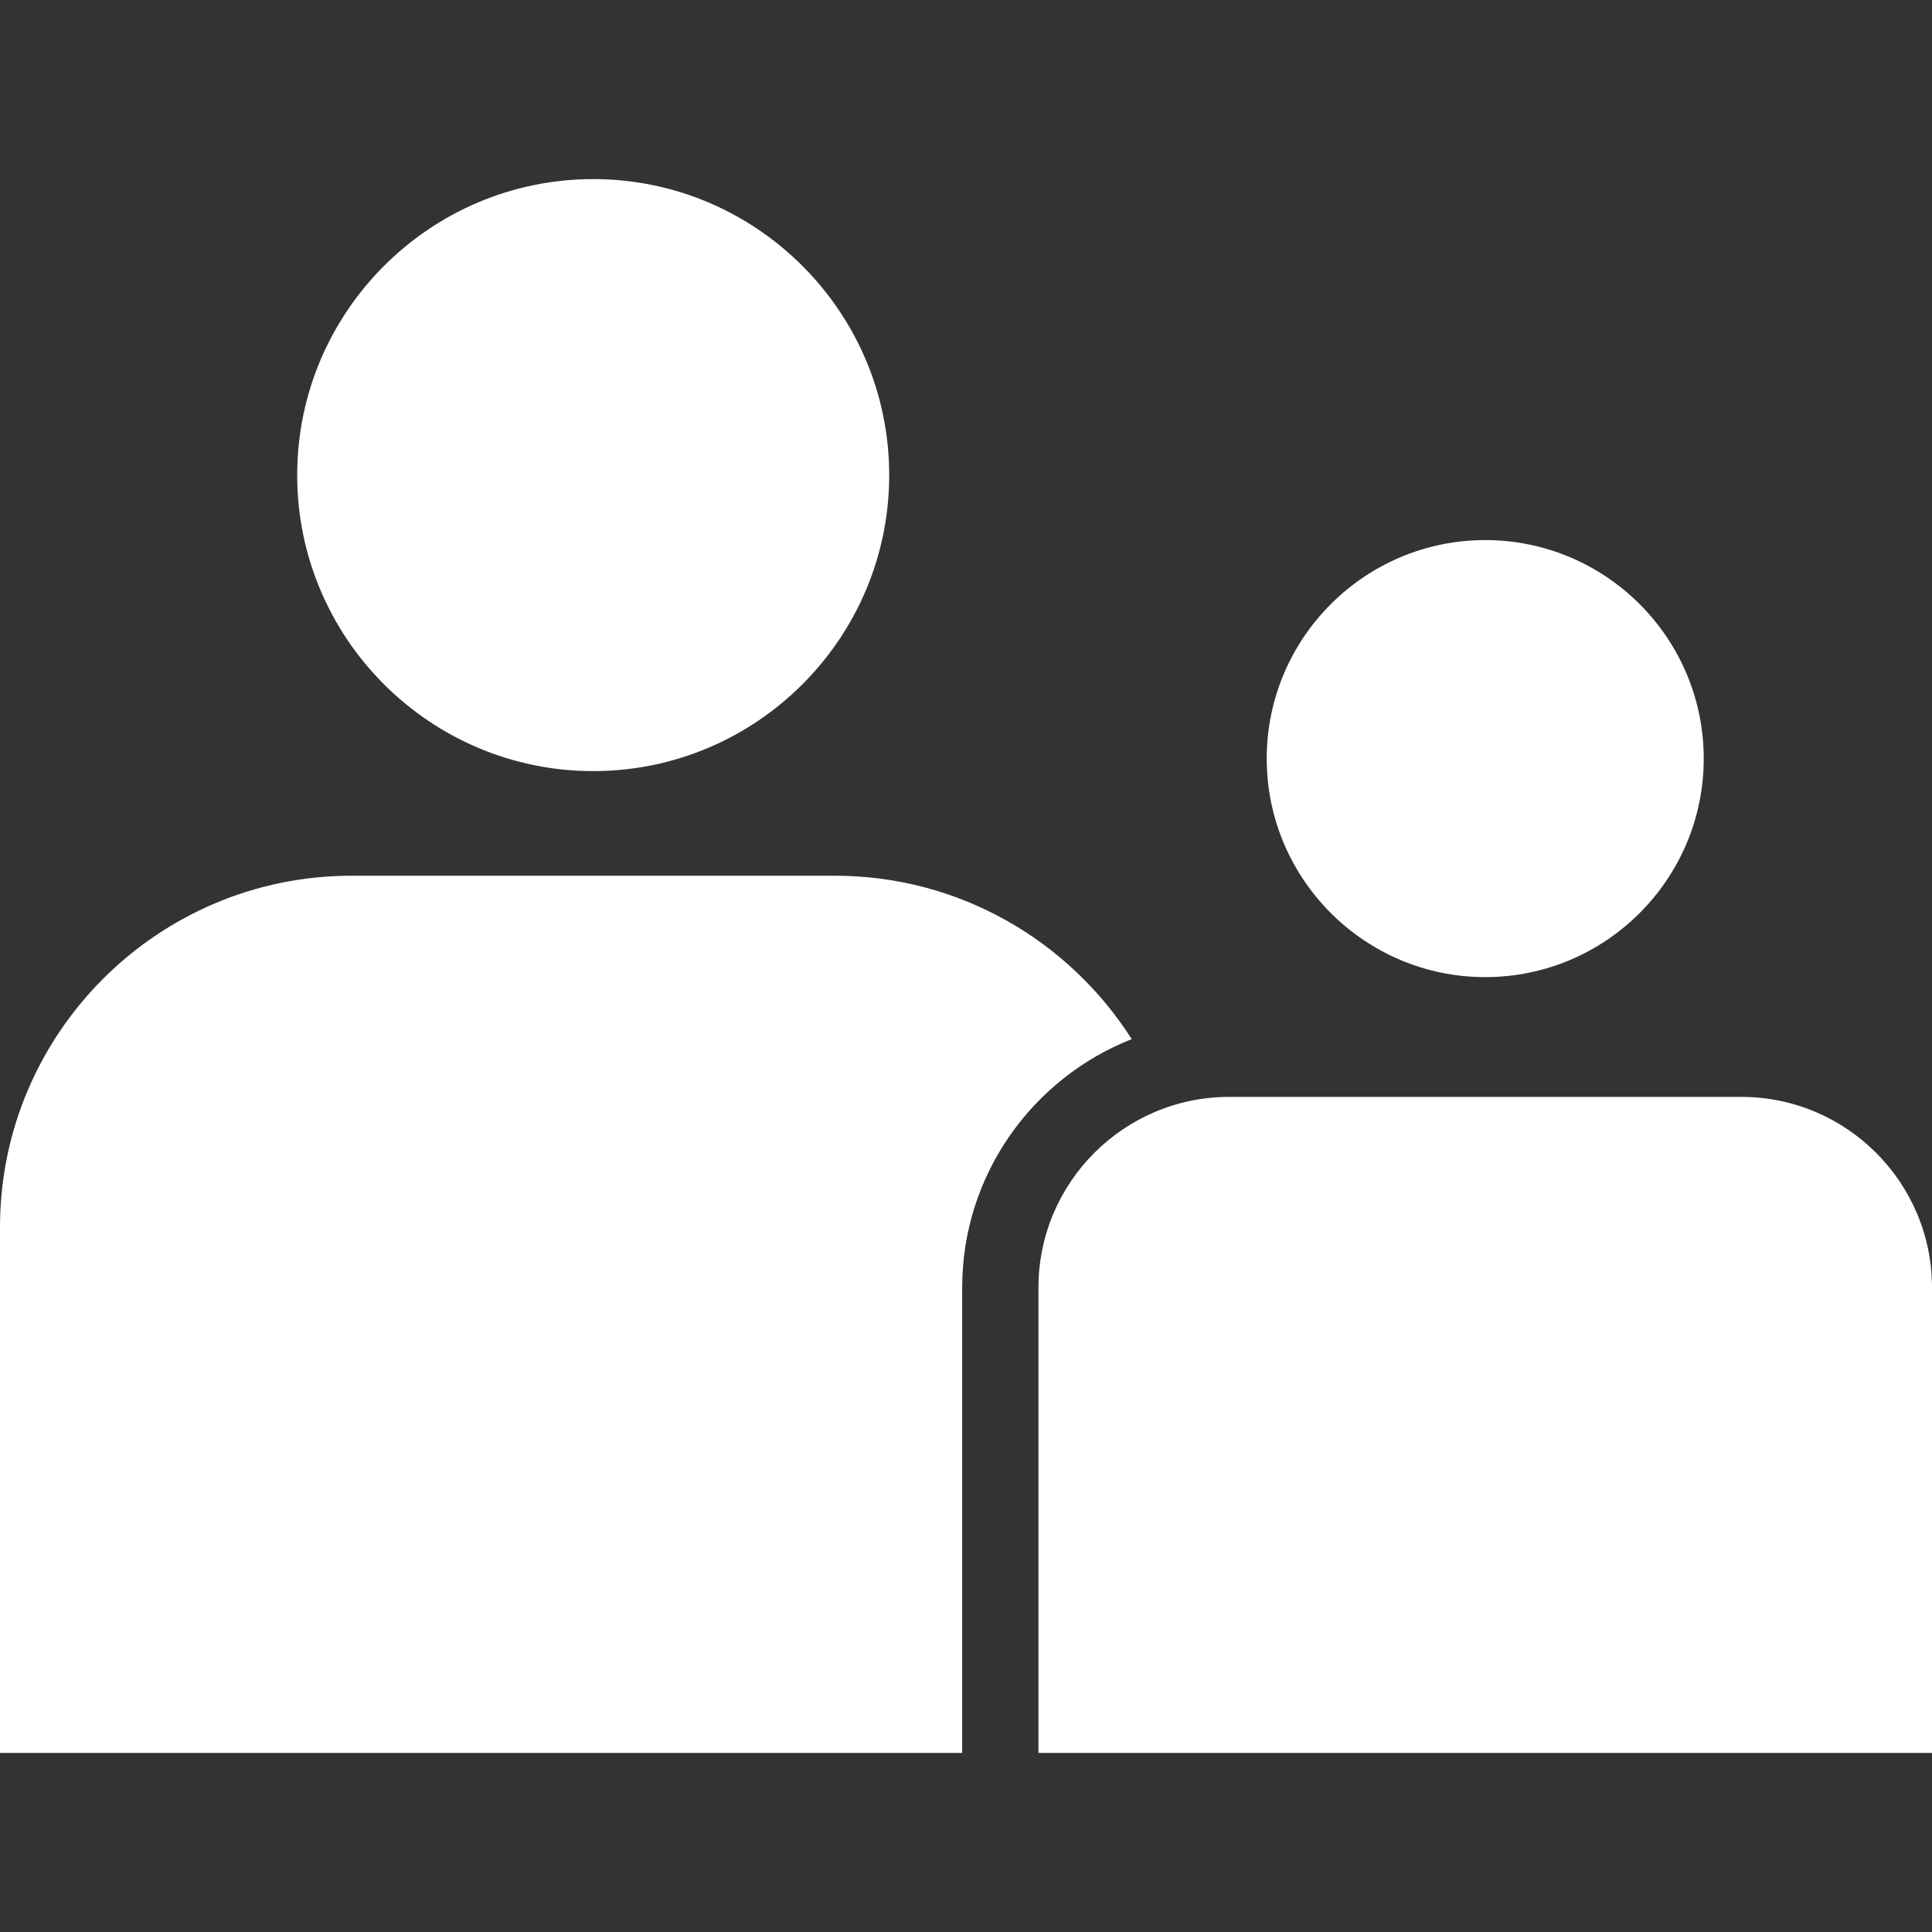 <svg width="40" height="40" viewBox="0 0 40 40" fill="none" xmlns="http://www.w3.org/2000/svg">
<rect x="0" y="0" width="40" height="40" fill="#333333" stroke="none"/>
<g clip-path="url(#clip0_551_156)">
<path d="M17.286 18.131H7.278C3.265 18.131 0 21.396 0 25.409V36.292H19.921V26.659C19.921 24.322 21.378 22.322 23.431 21.514C22.138 19.482 19.867 18.131 17.286 18.131Z" fill="white"/>
<path d="M12.282 3.708C8.903 3.708 6.153 6.457 6.153 9.837C6.153 13.216 8.903 15.965 12.282 15.965C15.661 15.965 18.41 13.216 18.41 9.837C18.41 6.457 15.661 3.708 12.282 3.708Z" fill="white"/>
<path d="M36.051 22.71H25.449C23.271 22.71 21.5 24.481 21.5 26.659V36.292H24.564H40V26.659C40 24.481 38.229 22.71 36.051 22.71Z" fill="white"/>
<path d="M30.75 11.182C28.256 11.182 26.226 13.211 26.226 15.706C26.226 18.2 28.256 20.23 30.75 20.23C33.245 20.23 35.274 18.2 35.274 15.706C35.274 13.211 33.245 11.182 30.75 11.182Z" fill="white"/>
</g>
<defs>
<clipPath id="clip0_551_156">
<rect width="40" height="40" fill="white"/>
</clipPath>
</defs>
</svg>
